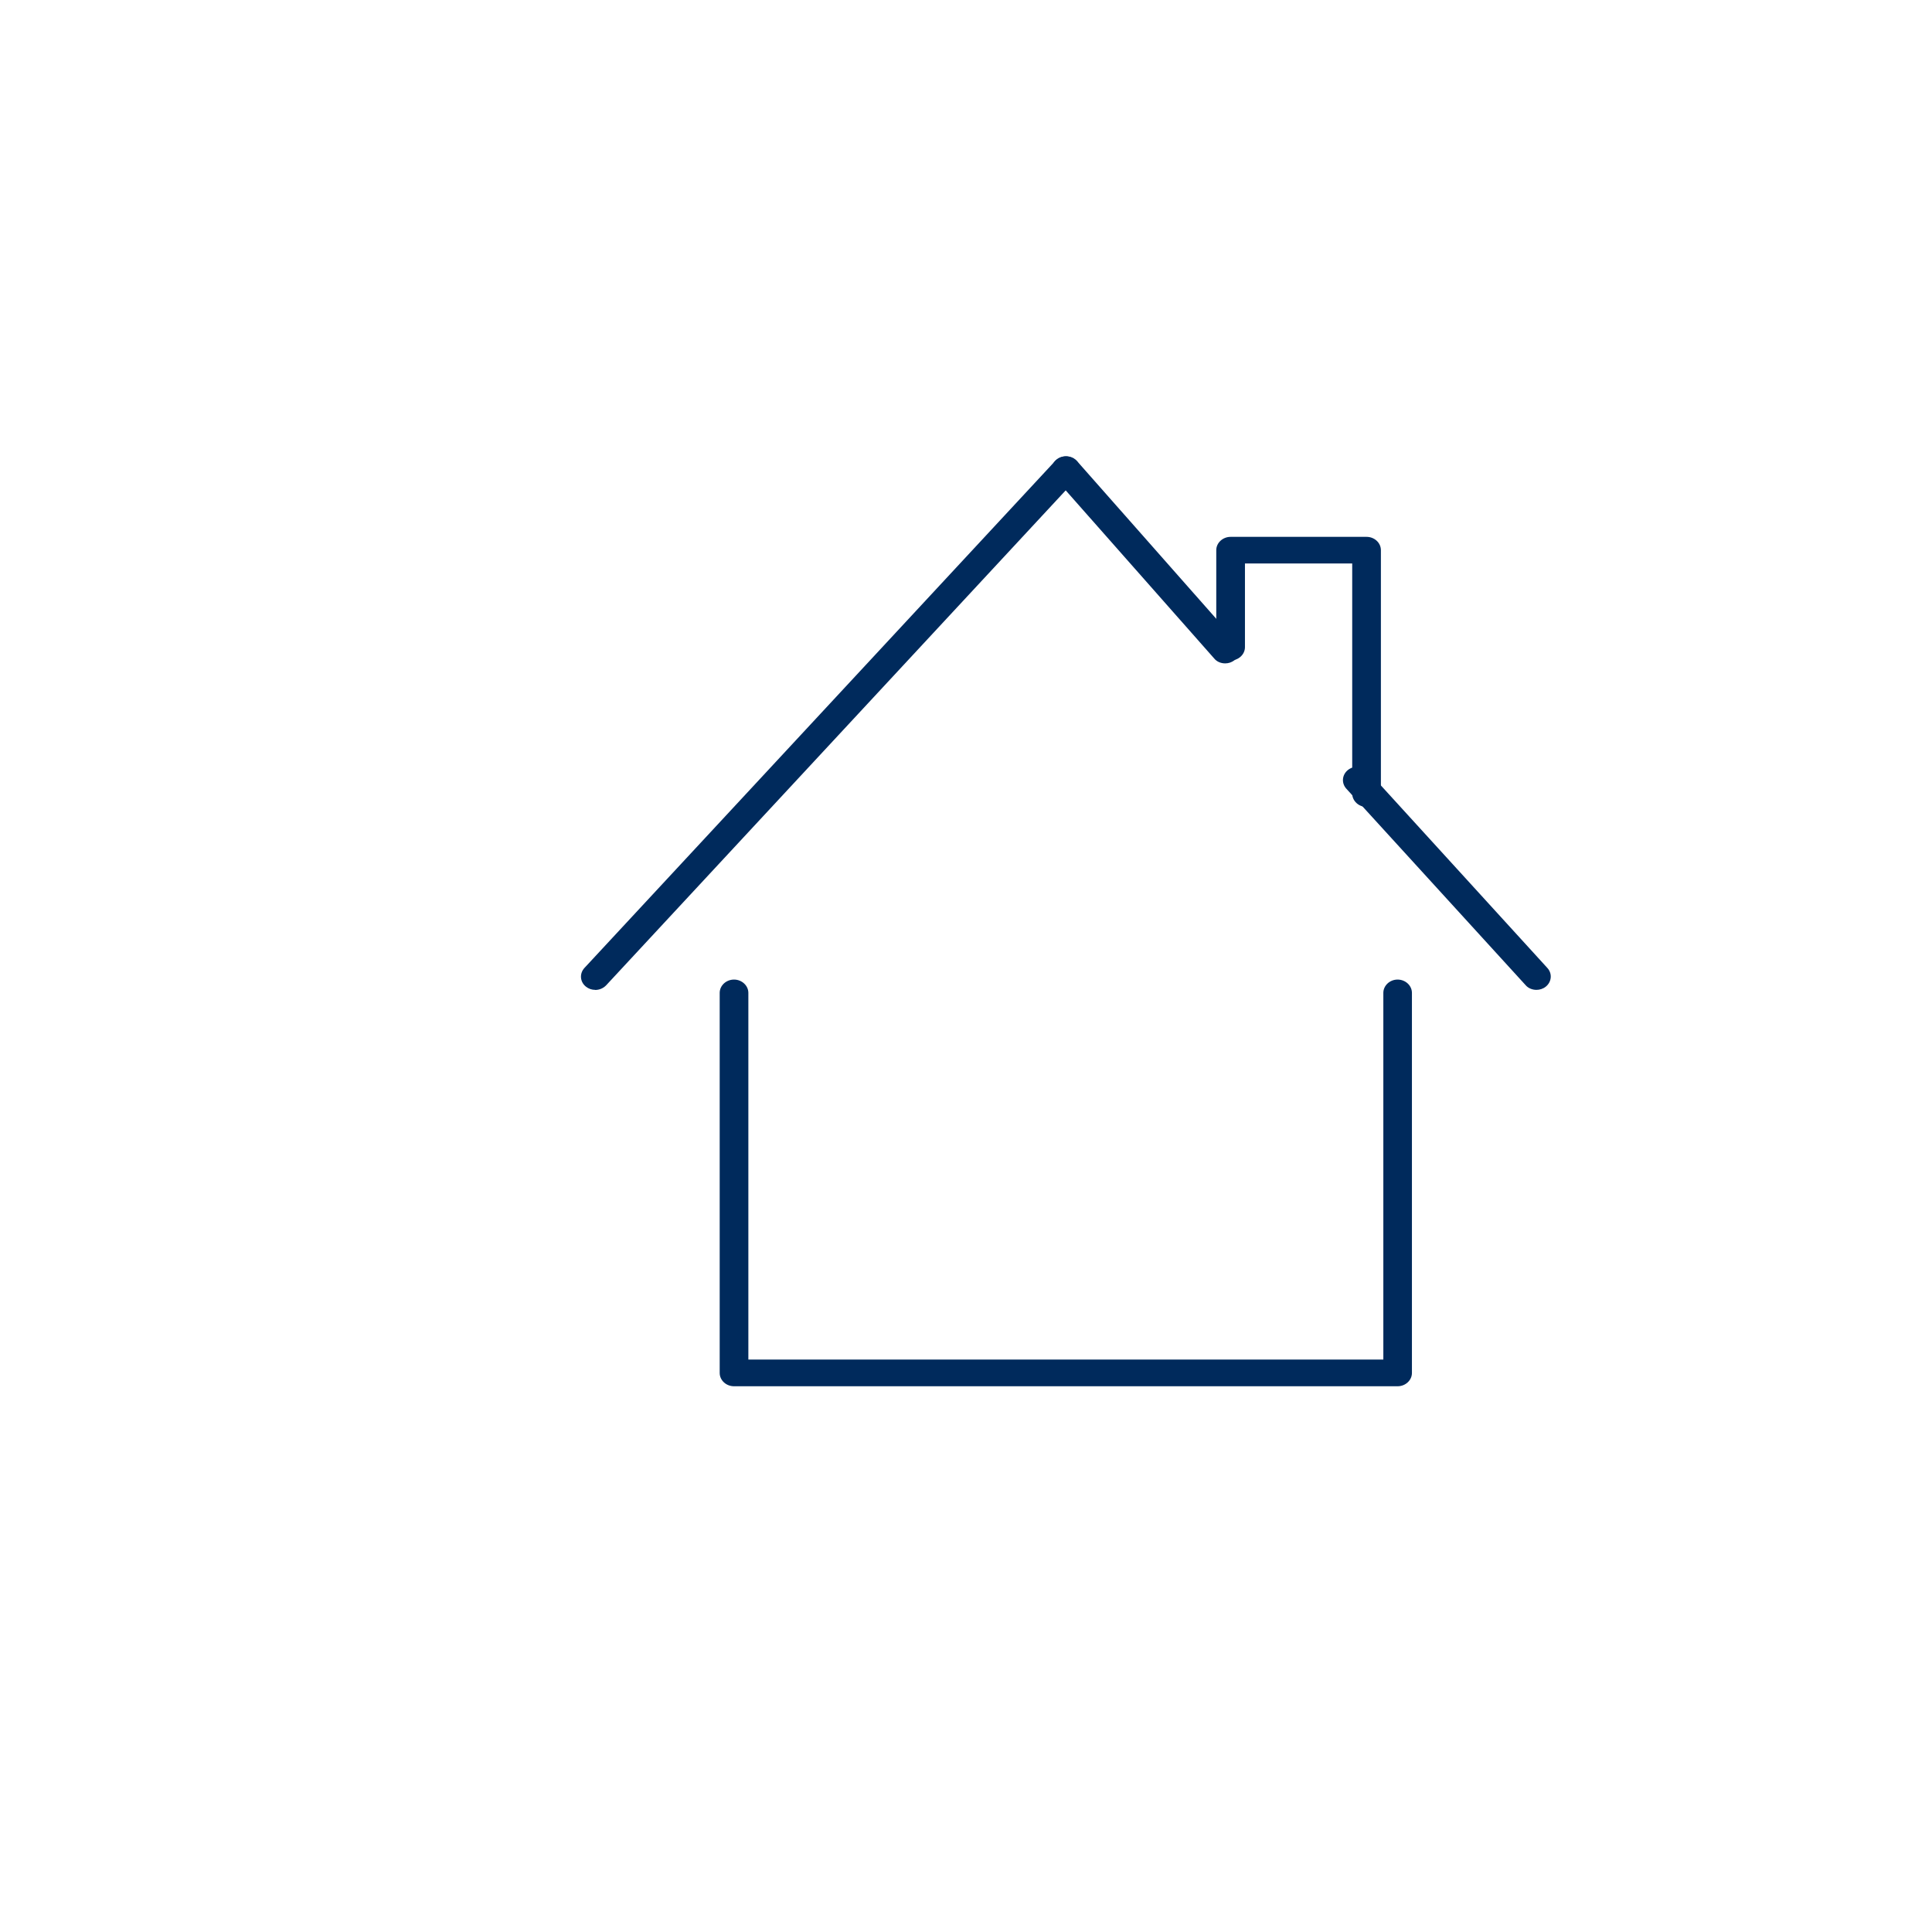 <?xml version="1.0" encoding="UTF-8"?>
<svg xmlns="http://www.w3.org/2000/svg" xmlns:xlink="http://www.w3.org/1999/xlink" width="80px" height="80px" viewBox="0 0 80 80" version="1.1">
<g id="surface1">
<path style=" stroke:none;fill-rule:nonzero;fill:rgb(0%,16.471%,36.078%);fill-opacity:1;" d="M 57.871 57.402 L 30.395 57.402 C 30.066 57.402 29.801 57.152 29.801 56.852 L 29.801 41.113 C 29.801 40.812 30.066 40.562 30.395 40.562 C 30.719 40.562 30.988 40.812 30.988 41.113 L 30.988 56.297 L 57.281 56.297 L 57.281 41.113 C 57.281 40.812 57.547 40.562 57.871 40.562 C 58.199 40.562 58.465 40.812 58.465 41.113 L 58.465 56.852 C 58.465 57.152 58.199 57.402 57.871 57.402 Z M 57.871 57.402 "/>
<path style=" stroke:none;fill-rule:nonzero;fill:rgb(0%,16.471%,36.078%);fill-opacity:1;" d="M 24.645 40.988 C 24.508 40.988 24.375 40.945 24.262 40.855 C 24.012 40.656 23.988 40.309 24.203 40.078 L 43.691 19.09 C 43.906 18.859 44.277 18.836 44.527 19.035 C 44.777 19.234 44.801 19.582 44.586 19.812 L 25.098 40.801 C 24.977 40.926 24.812 40.992 24.645 40.992 Z M 24.645 40.988 "/>
<path style=" stroke:none;fill-rule:nonzero;fill:rgb(0%,16.471%,36.078%);fill-opacity:1;" d="M 50.73 27.469 C 50.559 27.469 50.387 27.402 50.277 27.266 L 43.68 19.797 C 43.473 19.559 43.508 19.211 43.762 19.02 C 44.02 18.824 44.391 18.859 44.598 19.094 L 51.195 26.566 C 51.402 26.805 51.367 27.148 51.109 27.344 C 51 27.426 50.867 27.469 50.738 27.469 Z M 50.73 27.469 "/>
<path style=" stroke:none;fill-rule:nonzero;fill:rgb(0%,16.471%,36.078%);fill-opacity:1;" d="M 63.621 40.988 C 63.453 40.988 63.281 40.922 63.172 40.793 L 55.75 32.66 C 55.539 32.43 55.566 32.082 55.816 31.883 C 56.066 31.684 56.438 31.719 56.652 31.945 L 64.07 40.078 C 64.285 40.309 64.254 40.656 64.008 40.855 C 63.895 40.945 63.758 40.988 63.621 40.988 Z M 63.621 40.988 "/>
<path style=" stroke:none;fill-rule:nonzero;fill:rgb(0%,16.471%,36.078%);fill-opacity:1;" d="M 56.586 33.414 C 56.262 33.414 55.992 33.164 55.992 32.859 L 55.992 23.332 L 51.551 23.332 L 51.551 26.797 C 51.551 27.102 51.281 27.348 50.957 27.348 C 50.633 27.348 50.363 27.102 50.363 26.797 L 50.363 22.781 C 50.363 22.477 50.633 22.23 50.957 22.23 L 56.586 22.23 C 56.914 22.23 57.18 22.477 57.18 22.781 L 57.18 32.859 C 57.18 33.164 56.914 33.414 56.586 33.414 Z M 56.586 33.414 "/>
</g>
</svg>

